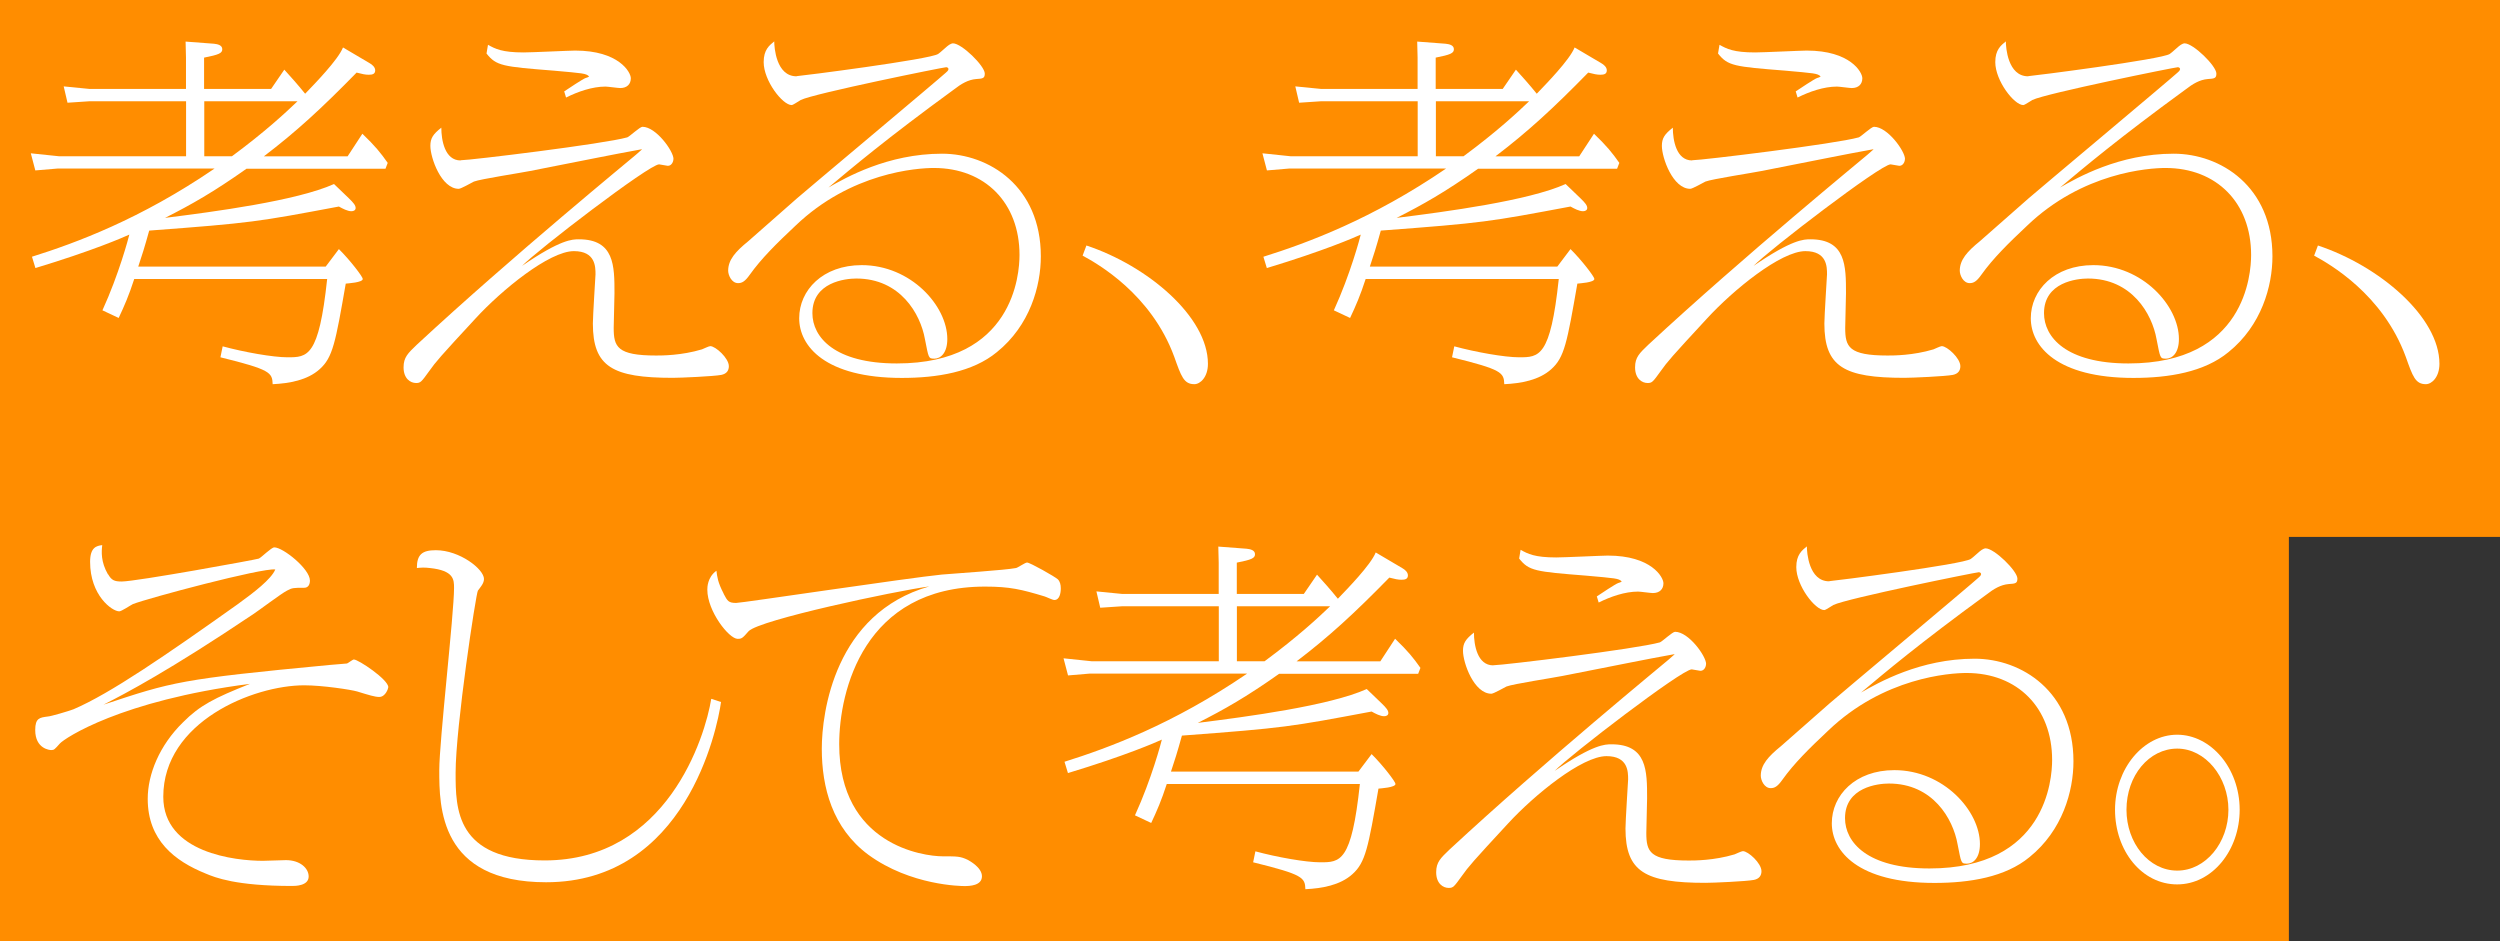 <?xml version="1.0" encoding="UTF-8"?>
<svg id="_イラスト" data-name="イラスト" xmlns="http://www.w3.org/2000/svg" viewBox="0 0 255.54 96.19">
  <rect x="0" y="0" width="255.54" height="96.19" fill="#333333" stroke="none"/>
  <defs>
    <style>
      .cls-1 {
        fill: #ff8d00;
      }

      .cls-2 {
        fill: #fff;
      }
    </style>
  </defs>
  <polygon class="cls-1" points="255.54 54.88 255.54 0 0 0 0 96.19 233.96 96.19 233.96 54.88 255.54 54.88"/>
  <g>
    <path class="cls-2" d="M3.27,26.24c4.49-1.41,11.07-3.83,18.66-9.01H5.86l-2.25.19-.46-1.75,2.86.3h13.01v-5.62h-9.87l-2.25.15-.39-1.67,2.63.26h9.87v-3.2l-.04-1.64,2.9.22c.39.04.85.15.85.56s-.35.56-1.86.86v3.2h6.85l1.35-1.97c.7.78,1.28,1.41,2.13,2.46.93-.97,3.37-3.46,3.87-4.73l2.71,1.6c.27.15.58.41.58.74,0,.37-.27.45-.66.45-.35,0-.66-.07-1.24-.22-3.6,3.68-6.16,6.03-9.48,8.56h8.56l1.51-2.31c1.32,1.27,1.86,1.94,2.59,2.98l-.23.6h-14.21c-3.37,2.38-5.61,3.65-8.32,5.02,5.03-.63,13.47-1.75,17.27-3.46l1.51,1.45c.5.48.7.74.7,1,0,.22-.19.33-.43.33-.39,0-.89-.26-1.28-.48-8.32,1.56-8.83,1.67-19.39,2.46-.46,1.67-.77,2.64-1.12,3.68h19.16l1.35-1.79c1.16,1.15,2.44,2.83,2.44,3.05,0,.37-1.51.45-1.74.48-1.05,6.03-1.32,7.55-2.67,8.75-1.24,1.12-3.1,1.45-4.8,1.53-.04-1.19-.23-1.49-5.34-2.75l.23-1.12c2.21.6,5.15,1.12,6.62,1.12,2.05,0,3.21,0,4.06-8H13.72c-.54,1.67-1.01,2.75-1.59,3.98l-1.66-.78c1.7-3.72,2.67-7.41,2.75-7.74-.66.3-3.72,1.64-9.6,3.42l-.35-1.15ZM20.88,10.35v5.62h2.83c3.37-2.49,5.46-4.43,6.7-5.62h-9.52Z"/>
    <path class="cls-2" d="M47.09,16.38c.97,0,14.67-1.67,17.03-2.34.27-.11,1.28-1.08,1.55-1.08,1.39,0,3.17,2.49,3.17,3.28,0,.22-.15.71-.58.71-.12,0-.77-.15-.89-.15-1.01,0-12.46,8.78-14.01,10.38,3.95-2.72,5.15-2.72,5.81-2.72,3.64,0,3.64,2.72,3.64,5.51,0,.56-.08,3.01-.08,3.54,0,1.94.35,2.83,4.34,2.83.58,0,2.59,0,4.68-.63.12-.04.7-.33.85-.33.54,0,1.9,1.23,1.9,2.05,0,.45-.23.78-.77.89-.77.15-4.18.3-4.96.3-6.15,0-8.17-1.12-8.17-5.55,0-.78.27-4.91.27-5.02,0-.78,0-2.38-2.21-2.38-2.52,0-7.39,3.98-10.06,6.89-3.68,3.98-4.03,4.39-4.72,5.36-.81,1.12-.89,1.23-1.35,1.23-.58,0-1.28-.45-1.28-1.6,0-1.04.46-1.45,1.35-2.31,9.79-9.08,22.03-19.09,22.41-19.43.19-.19.54-.45.62-.56-3.68.67-4.45.86-11.46,2.23-.93.19-5.07.82-5.73,1.08-.23.11-1.32.74-1.55.74-1.78,0-2.9-3.16-2.9-4.39,0-.78.27-1.19,1.12-1.86,0,1.27.35,3.35,1.97,3.35ZM57.66,9.35c.39-.26,1.94-1.3,2.21-1.38.19-.07.19-.04.35-.15-.31-.33-.66-.33-3.64-.6-5.19-.41-5.85-.48-6.85-1.75l.15-.89c.74.41,1.43.78,3.64.78.81,0,4.72-.19,5.27-.19,4.45,0,5.69,2.2,5.69,2.83,0,.6-.39,1-1.08,1-.23,0-1.28-.15-1.51-.15-1.35,0-2.83.52-4.03,1.12l-.19-.63Z"/>
    <path class="cls-2" d="M81.46,7.78c.27,0,13.67-1.71,14.44-2.27.19-.11.97-.86,1.12-.93.12-.07.27-.15.39-.15.89,0,3.25,2.31,3.25,3.09,0,.48-.19.52-.89.56-.81.07-1.51.48-2.28,1.08-6.89,5.02-10.41,8-12.81,10.01,1.74-1,6.04-3.46,11.61-3.46,4.8,0,10.1,3.35,10.1,10.49,0,3.05-1.12,7.07-4.49,9.79-2.48,2.05-6.12,2.64-9.72,2.64-7.82,0-10.49-3.24-10.49-6.1s2.4-5.43,6.39-5.43c5.03,0,8.75,4.17,8.75,7.55,0,1.41-.66,2.01-1.32,2.01-.62,0-.58-.04-.97-2.01-.46-2.57-2.52-6.18-7.01-6.18-1.12,0-4.49.37-4.49,3.54,0,2.46,2.28,5.14,8.63,5.14,11.92,0,12.54-9.12,12.54-11.09,0-5.32-3.52-8.89-8.75-8.89-1.7,0-8.48.45-14.17,5.92-1.94,1.82-3.48,3.35-4.65,4.99-.5.71-.81.86-1.2.86-.66,0-1.01-.82-1.01-1.27,0-1.12.77-1.97,2.05-3.01.31-.26,4.14-3.65,4.99-4.39.58-.52,14.75-12.39,15.21-12.84.08-.07.27-.22.27-.37,0-.11-.12-.19-.23-.19-.27,0-13.51,2.68-14.87,3.35-.15.07-.77.52-.93.52-.93,0-2.86-2.49-2.86-4.39,0-1.27.58-1.71,1.08-2.12,0,.6.19,3.57,2.28,3.57Z"/>
    <path class="cls-2" d="M111.04,25.09c6.27,2.08,12.43,7.29,12.43,12.1,0,1.34-.77,2.08-1.39,2.08-1.08,0-1.35-.82-2.05-2.79-2.36-6.44-7.86-9.53-9.37-10.35l.39-1.04Z"/>
    <path class="cls-2" d="M129.15,26.24c4.49-1.41,11.07-3.83,18.66-9.01h-16.06l-2.25.19-.46-1.75,2.86.3h13.01v-5.62h-9.87l-2.25.15-.39-1.67,2.63.26h9.87v-3.2l-.04-1.64,2.9.22c.39.04.85.15.85.56s-.35.56-1.86.86v3.2h6.85l1.35-1.97c.7.78,1.28,1.41,2.13,2.46.93-.97,3.37-3.46,3.87-4.73l2.71,1.6c.27.15.58.41.58.74,0,.37-.27.45-.66.45-.35,0-.66-.07-1.24-.22-3.6,3.68-6.16,6.03-9.48,8.56h8.56l1.51-2.31c1.32,1.27,1.86,1.94,2.59,2.98l-.23.6h-14.21c-3.37,2.38-5.61,3.65-8.32,5.02,5.03-.63,13.47-1.75,17.27-3.46l1.51,1.45c.5.48.7.74.7,1,0,.22-.19.33-.43.33-.39,0-.89-.26-1.28-.48-8.32,1.56-8.83,1.67-19.39,2.46-.46,1.67-.77,2.64-1.12,3.68h19.16l1.35-1.79c1.16,1.15,2.44,2.83,2.44,3.05,0,.37-1.51.45-1.74.48-1.05,6.03-1.32,7.55-2.67,8.75-1.24,1.12-3.1,1.45-4.8,1.53-.04-1.19-.23-1.49-5.34-2.75l.23-1.12c2.21.6,5.15,1.12,6.62,1.12,2.05,0,3.21,0,4.06-8h-19.74c-.54,1.67-1.01,2.75-1.59,3.98l-1.66-.78c1.7-3.72,2.67-7.41,2.75-7.74-.66.3-3.72,1.64-9.6,3.42l-.35-1.15ZM146.77,10.35v5.62h2.83c3.37-2.49,5.46-4.43,6.7-5.62h-9.52Z"/>
    <path class="cls-2" d="M172.97,16.38c.97,0,14.67-1.67,17.03-2.34.27-.11,1.28-1.08,1.55-1.08,1.39,0,3.17,2.49,3.17,3.28,0,.22-.15.71-.58.71-.12,0-.77-.15-.89-.15-1.01,0-12.46,8.78-14.01,10.38,3.95-2.72,5.15-2.72,5.81-2.72,3.64,0,3.64,2.72,3.64,5.51,0,.56-.08,3.01-.08,3.54,0,1.94.35,2.83,4.34,2.83.58,0,2.59,0,4.68-.63.12-.04.7-.33.85-.33.54,0,1.9,1.23,1.9,2.05,0,.45-.23.78-.77.89-.77.15-4.18.3-4.96.3-6.16,0-8.17-1.12-8.17-5.55,0-.78.27-4.91.27-5.02,0-.78,0-2.38-2.21-2.38-2.52,0-7.39,3.98-10.06,6.89-3.68,3.98-4.03,4.39-4.72,5.36-.81,1.12-.89,1.23-1.35,1.23-.58,0-1.28-.45-1.28-1.6,0-1.04.46-1.45,1.35-2.31,9.79-9.08,22.03-19.09,22.41-19.43.19-.19.54-.45.62-.56-3.68.67-4.45.86-11.46,2.23-.93.19-5.07.82-5.73,1.08-.23.11-1.32.74-1.55.74-1.78,0-2.9-3.16-2.9-4.39,0-.78.27-1.19,1.12-1.86,0,1.27.35,3.35,1.97,3.35ZM183.54,9.35c.39-.26,1.94-1.3,2.21-1.38.19-.07.19-.04.35-.15-.31-.33-.66-.33-3.64-.6-5.19-.41-5.85-.48-6.85-1.75l.15-.89c.74.41,1.43.78,3.64.78.81,0,4.72-.19,5.27-.19,4.45,0,5.69,2.2,5.69,2.83,0,.6-.39,1-1.08,1-.23,0-1.28-.15-1.51-.15-1.35,0-2.83.52-4.03,1.12l-.19-.63Z"/>
    <path class="cls-2" d="M207.35,7.78c.27,0,13.67-1.71,14.44-2.27.19-.11.97-.86,1.12-.93.12-.07.27-.15.39-.15.89,0,3.25,2.31,3.25,3.09,0,.48-.19.52-.89.56-.81.07-1.51.48-2.28,1.08-6.89,5.02-10.41,8-12.81,10.01,1.74-1,6.04-3.46,11.61-3.46,4.8,0,10.1,3.35,10.1,10.49,0,3.05-1.12,7.07-4.49,9.79-2.48,2.05-6.12,2.64-9.72,2.64-7.82,0-10.49-3.24-10.49-6.1s2.4-5.43,6.39-5.43c5.03,0,8.75,4.17,8.75,7.55,0,1.41-.66,2.01-1.32,2.01-.62,0-.58-.04-.97-2.01-.46-2.57-2.52-6.18-7.01-6.18-1.12,0-4.49.37-4.49,3.54,0,2.46,2.28,5.14,8.63,5.14,11.92,0,12.54-9.12,12.54-11.09,0-5.32-3.52-8.89-8.75-8.89-1.7,0-8.48.45-14.17,5.92-1.94,1.82-3.48,3.35-4.65,4.99-.5.71-.81.86-1.2.86-.66,0-1.01-.82-1.01-1.27,0-1.12.77-1.97,2.05-3.01.31-.26,4.14-3.65,4.99-4.39.58-.52,14.75-12.39,15.21-12.84.08-.07.27-.22.27-.37,0-.11-.12-.19-.23-.19-.27,0-13.51,2.68-14.87,3.35-.15.07-.77.52-.93.52-.93,0-2.86-2.49-2.86-4.39,0-1.27.58-1.71,1.08-2.12,0,.6.19,3.57,2.28,3.57Z"/>
    <path class="cls-2" d="M236.92,25.09c6.27,2.08,12.43,7.29,12.43,12.1,0,1.34-.77,2.08-1.39,2.08-1.08,0-1.35-.82-2.05-2.79-2.36-6.44-7.86-9.53-9.37-10.35l.39-1.04Z"/>
    <path class="cls-2" d="M11.05,58.7c.35.6.62.74,1.39.74,1.47,0,13.7-2.23,14.01-2.34.27-.11,1.28-1.15,1.59-1.15.89,0,3.64,2.2,3.64,3.39,0,.37-.15.74-.58.74-1.08,0-1.24,0-1.78.3-.58.3-2.9,2.05-3.41,2.38-8.59,5.77-13.05,8.11-15.33,9.27,7.05-2.34,7.82-2.61,23.11-4.06.27-.04,1.55-.11,1.78-.15.12-.04.58-.41.7-.41.46,0,3.52,2.05,3.52,2.83,0,.11-.27,1-.93,1-.43,0-1.05-.19-2.25-.56-.66-.19-3.56-.63-5.42-.63-5.19,0-14.4,3.72-14.4,11.39,0,5.77,7.43,6.55,10.18,6.55.39,0,2.01-.07,2.36-.07,1.43,0,2.32.82,2.32,1.67,0,.97-1.39.97-1.7.97-5.73,0-7.86-.86-8.83-1.27-3.14-1.27-5.92-3.39-5.92-7.63,0-2.53,1.2-5.47,3.6-7.82,1.74-1.75,3.21-2.49,6.85-3.94-13.2,1.71-18.93,5.55-19.43,6.1-.54.6-.58.67-.89.67-.12,0-1.63-.11-1.63-2.05,0-1.23.46-1.27,1.28-1.38.27,0,2.17-.56,2.63-.74,3.75-1.6,9.48-5.55,16.76-10.72,1.7-1.23,3.45-2.57,3.87-3.57-1.32-.19-13.05,2.94-14.56,3.54-.23.11-1.16.74-1.39.74-.74,0-2.98-1.64-2.98-5.06,0-1.49.66-1.64,1.24-1.71-.08.67-.15,1.71.58,2.98Z"/>
    <path class="cls-2" d="M73.7,71.76c-.39,2.83-3.64,18.42-17.88,18.42-10.92,0-10.92-7.74-10.92-11.46,0-2.94,1.51-15.97,1.51-18.61,0-.86,0-1.79-2.48-2.05-.54-.07-.93-.04-1.32,0,0-1.38.54-1.82,1.94-1.82,2.44,0,4.92,1.94,4.92,2.94,0,.45-.35.82-.62,1.19-.19.22-2.28,13.96-2.28,18.61,0,3.68,0,8.97,9.1,8.97,12.5,0,16.41-12.62,17.03-16.52l1.01.33Z"/>
    <path class="cls-2" d="M73.97,60.7c.39.74.5.93,1.28.93.58,0,17.65-2.57,21.02-2.9,1.2-.11,6.5-.45,7.59-.67.19-.04.93-.56,1.12-.56.31,0,2.86,1.45,3.14,1.71.23.22.31.56.31.93,0,.48-.12,1.19-.66,1.19-.19,0-.85-.33-1.01-.37-2.36-.71-3.52-1-6.08-1-12.39,0-14.9,10.68-14.9,16.11,0,10.31,8.63,11.46,10.57,11.46,1.51,0,1.82,0,2.59.37.19.11,1.43.78,1.43,1.67,0,.97-1.28,1-1.78,1-.31,0-5.5-.04-9.83-3.2-3.68-2.72-4.76-6.89-4.76-10.83,0-3.72,1.32-13.84,10.99-16.6-3.52.48-17.38,3.42-18.47,4.58-.62.71-.7.78-1.12.78-.89,0-3.1-2.83-3.1-5.02,0-.22,0-1.27.93-1.94.08.6.12,1.15.74,2.34Z"/>
    <path class="cls-2" d="M108.82,77.86c4.49-1.41,11.07-3.83,18.66-9.01h-16.06l-2.25.19-.46-1.75,2.86.3h13.01v-5.62h-9.87l-2.25.15-.39-1.67,2.63.26h9.87v-3.2l-.04-1.64,2.9.22c.39.04.85.15.85.56s-.35.56-1.86.86v3.2h6.85l1.35-1.97c.7.78,1.28,1.41,2.13,2.46.93-.97,3.37-3.46,3.87-4.73l2.71,1.6c.27.15.58.41.58.74,0,.37-.27.45-.66.45-.35,0-.66-.07-1.24-.22-3.6,3.68-6.16,6.03-9.48,8.56h8.56l1.51-2.31c1.32,1.27,1.86,1.94,2.59,2.98l-.23.6h-14.21c-3.37,2.38-5.61,3.65-8.32,5.02,5.03-.63,13.47-1.75,17.27-3.46l1.51,1.45c.5.48.7.74.7,1,0,.22-.19.33-.43.33-.39,0-.89-.26-1.28-.48-8.32,1.56-8.83,1.67-19.39,2.46-.46,1.67-.77,2.64-1.12,3.68h19.16l1.35-1.79c1.16,1.15,2.44,2.83,2.44,3.05,0,.37-1.51.45-1.74.48-1.05,6.03-1.32,7.55-2.67,8.75-1.24,1.12-3.1,1.45-4.8,1.53-.04-1.19-.23-1.49-5.34-2.75l.23-1.12c2.21.6,5.15,1.12,6.62,1.12,2.05,0,3.21,0,4.06-8h-19.74c-.54,1.67-1.01,2.75-1.59,3.98l-1.66-.78c1.7-3.72,2.67-7.41,2.75-7.74-.66.3-3.72,1.64-9.6,3.42l-.35-1.15ZM126.43,61.97v5.62h2.83c3.37-2.49,5.46-4.43,6.7-5.62h-9.52Z"/>
    <path class="cls-2" d="M152.64,68c.97,0,14.67-1.67,17.03-2.34.27-.11,1.28-1.08,1.55-1.08,1.39,0,3.17,2.49,3.17,3.28,0,.22-.15.71-.58.71-.12,0-.77-.15-.89-.15-1.01,0-12.46,8.78-14.01,10.38,3.95-2.72,5.15-2.72,5.81-2.72,3.64,0,3.64,2.72,3.64,5.51,0,.56-.08,3.01-.08,3.54,0,1.94.35,2.83,4.34,2.83.58,0,2.59,0,4.68-.63.12-.04.7-.33.85-.33.54,0,1.9,1.23,1.9,2.05,0,.45-.23.78-.77.89-.77.15-4.18.3-4.96.3-6.15,0-8.17-1.12-8.17-5.55,0-.78.27-4.91.27-5.02,0-.78,0-2.38-2.21-2.38-2.52,0-7.39,3.98-10.06,6.88-3.68,3.98-4.03,4.39-4.72,5.36-.81,1.12-.89,1.23-1.35,1.23-.58,0-1.28-.45-1.28-1.6,0-1.04.46-1.45,1.35-2.31,9.79-9.08,22.03-19.09,22.41-19.43.19-.19.54-.45.62-.56-3.68.67-4.45.86-11.46,2.23-.93.19-5.07.82-5.73,1.08-.23.11-1.32.74-1.55.74-1.78,0-2.9-3.16-2.9-4.39,0-.78.27-1.19,1.12-1.86,0,1.27.35,3.35,1.97,3.35ZM163.21,60.97c.39-.26,1.94-1.3,2.21-1.38.19-.07.19-.04.35-.15-.31-.33-.66-.33-3.64-.6-5.19-.41-5.85-.48-6.85-1.75l.15-.89c.74.41,1.43.78,3.64.78.81,0,4.72-.19,5.27-.19,4.45,0,5.69,2.2,5.69,2.83,0,.6-.39,1-1.08,1-.23,0-1.28-.15-1.51-.15-1.35,0-2.83.52-4.03,1.12l-.19-.63Z"/>
    <path class="cls-2" d="M187.01,59.4c.27,0,13.67-1.71,14.44-2.27.19-.11.97-.86,1.12-.93.12-.07.27-.15.39-.15.89,0,3.25,2.31,3.25,3.09,0,.48-.19.52-.89.56-.81.07-1.51.48-2.28,1.08-6.89,5.02-10.41,8-12.81,10.01,1.74-1,6.04-3.46,11.61-3.46,4.8,0,10.1,3.35,10.1,10.49,0,3.05-1.12,7.07-4.49,9.79-2.48,2.05-6.12,2.64-9.72,2.64-7.82,0-10.49-3.24-10.49-6.1s2.4-5.43,6.39-5.43c5.03,0,8.75,4.17,8.75,7.55,0,1.41-.66,2.01-1.32,2.01-.62,0-.58-.04-.97-2.01-.46-2.57-2.52-6.18-7.01-6.18-1.12,0-4.49.37-4.49,3.54,0,2.46,2.28,5.14,8.63,5.14,11.92,0,12.54-9.12,12.54-11.09,0-5.32-3.52-8.89-8.75-8.89-1.7,0-8.48.45-14.17,5.92-1.94,1.82-3.48,3.35-4.65,4.99-.5.71-.81.86-1.2.86-.66,0-1.01-.82-1.01-1.27,0-1.12.77-1.97,2.05-3.01.31-.26,4.14-3.65,4.99-4.39.58-.52,14.75-12.39,15.21-12.84.08-.07.27-.22.27-.37,0-.11-.12-.19-.23-.19-.27,0-13.51,2.68-14.87,3.35-.15.07-.77.52-.93.52-.93,0-2.86-2.49-2.86-4.39,0-1.27.58-1.71,1.08-2.12,0,.6.19,3.57,2.28,3.57Z"/>
    <path class="cls-2" d="M228.93,82.77c0,4.13-2.79,7.63-6.39,7.63s-6.35-3.42-6.35-7.63,2.9-7.67,6.35-7.67,6.39,3.42,6.39,7.67ZM217.36,82.77c0,3.39,2.28,6.22,5.19,6.22s5.23-2.87,5.23-6.22-2.36-6.25-5.23-6.25-5.19,2.75-5.19,6.25Z"/>
  </g>
</svg>